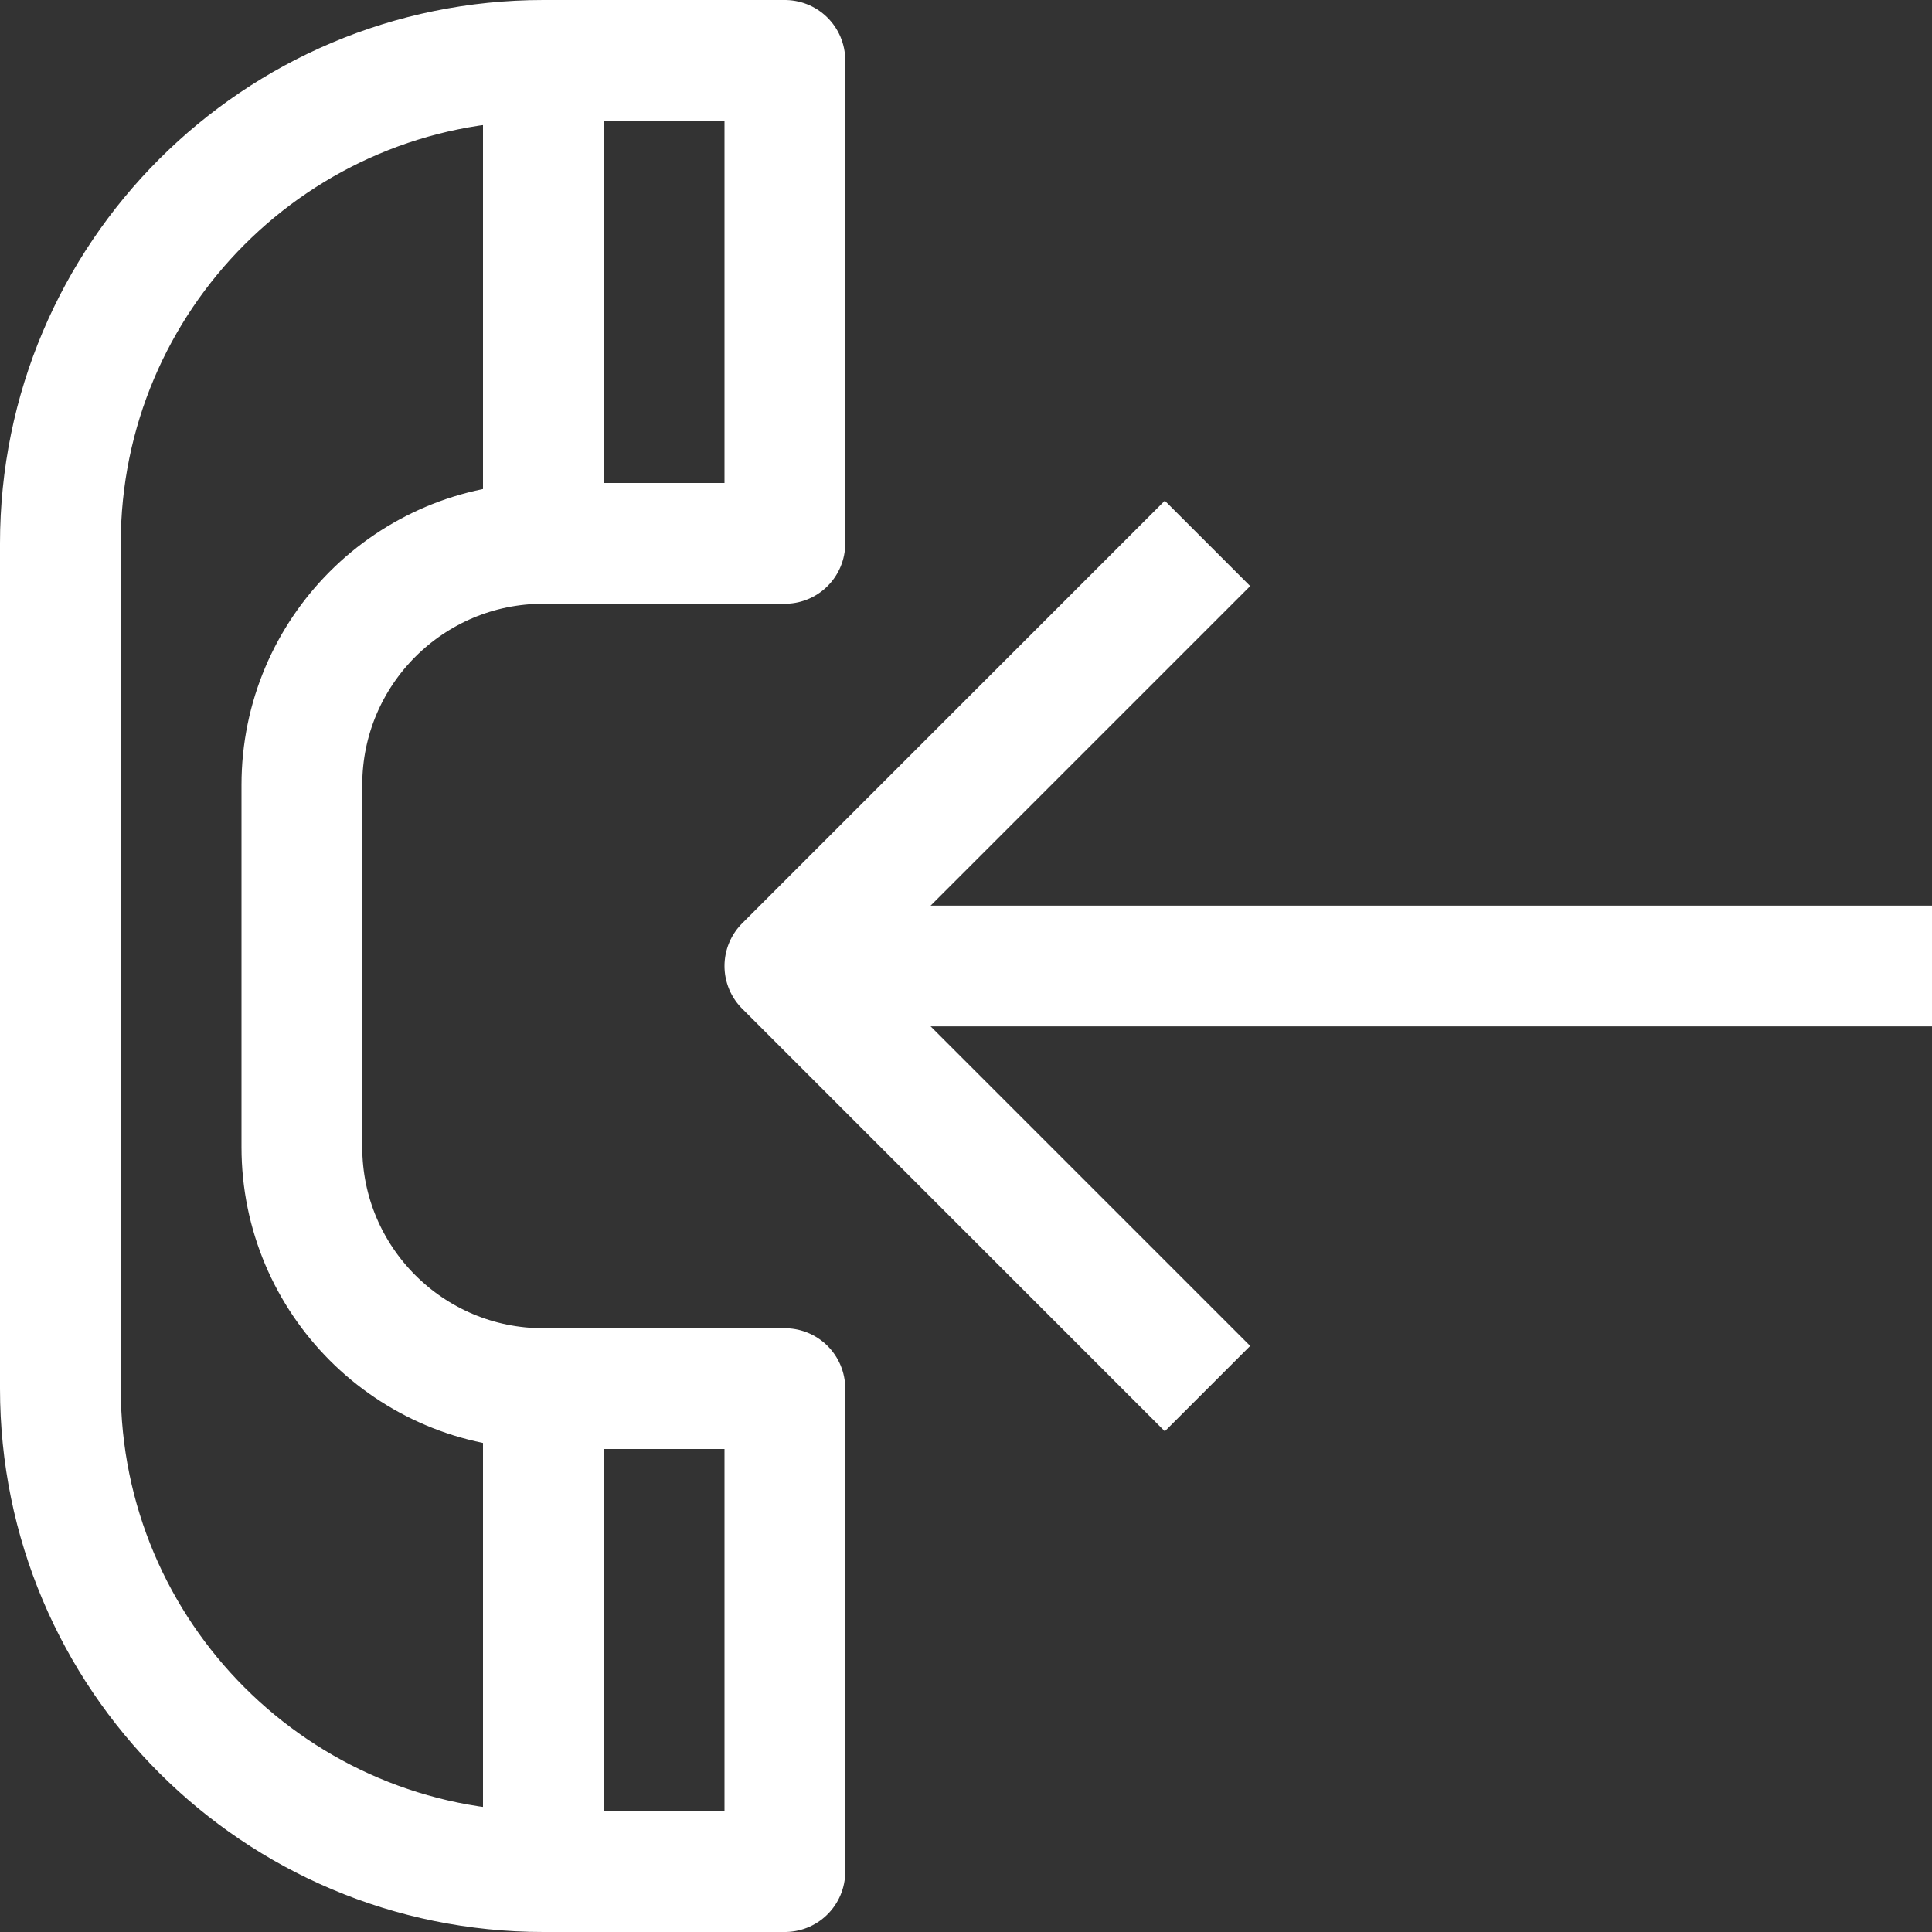 <svg enable-background="new 0 0 32 32" id="Stock_cut" version="1.1" viewBox="0 0 32 32" xml:space="preserve" xmlns="http://www.w3.org/2000/svg" xmlns:xlink="http://www.w3.org/1999/xlink"><rect x="0" y="0" width="32" height="32" fill="#333333" stroke="none"/><desc></desc><g><path d="M13,9V1H9   C4.582,1,1,4.582,1,9v14c0,4.418,3.582,8,8,8h4v-8H9c-2.209,0-4-1.791-4-4v-6c0-2.209,1.791-4,4-4H13z" fill="none" stroke="#ffffff" stroke-linejoin="round" stroke-miterlimit="10" stroke-width="2px" stroke-linecap="butt" original-stroke="#000000"></path><line fill="none" stroke="#ffffff" stroke-linejoin="round" stroke-miterlimit="10" stroke-width="2px" x1="9" x2="9" y1="9" y2="1" stroke-linecap="butt" original-stroke="#000000"></line><line fill="none" stroke="#ffffff" stroke-linejoin="round" stroke-miterlimit="10" stroke-width="2px" x1="9" x2="9" y1="23" y2="31" stroke-linecap="butt" original-stroke="#000000"></line><line fill="none" stroke="#ffffff" stroke-linejoin="round" stroke-miterlimit="10" stroke-width="2px" x1="32" x2="13" y1="16" y2="16" stroke-linecap="butt" original-stroke="#000000"></line><polyline fill="none" points="20,23 13,16    20,9  " stroke="#ffffff" stroke-linejoin="round" stroke-miterlimit="10" stroke-width="2px" stroke-linecap="butt" original-stroke="#000000"></polyline></g></svg>